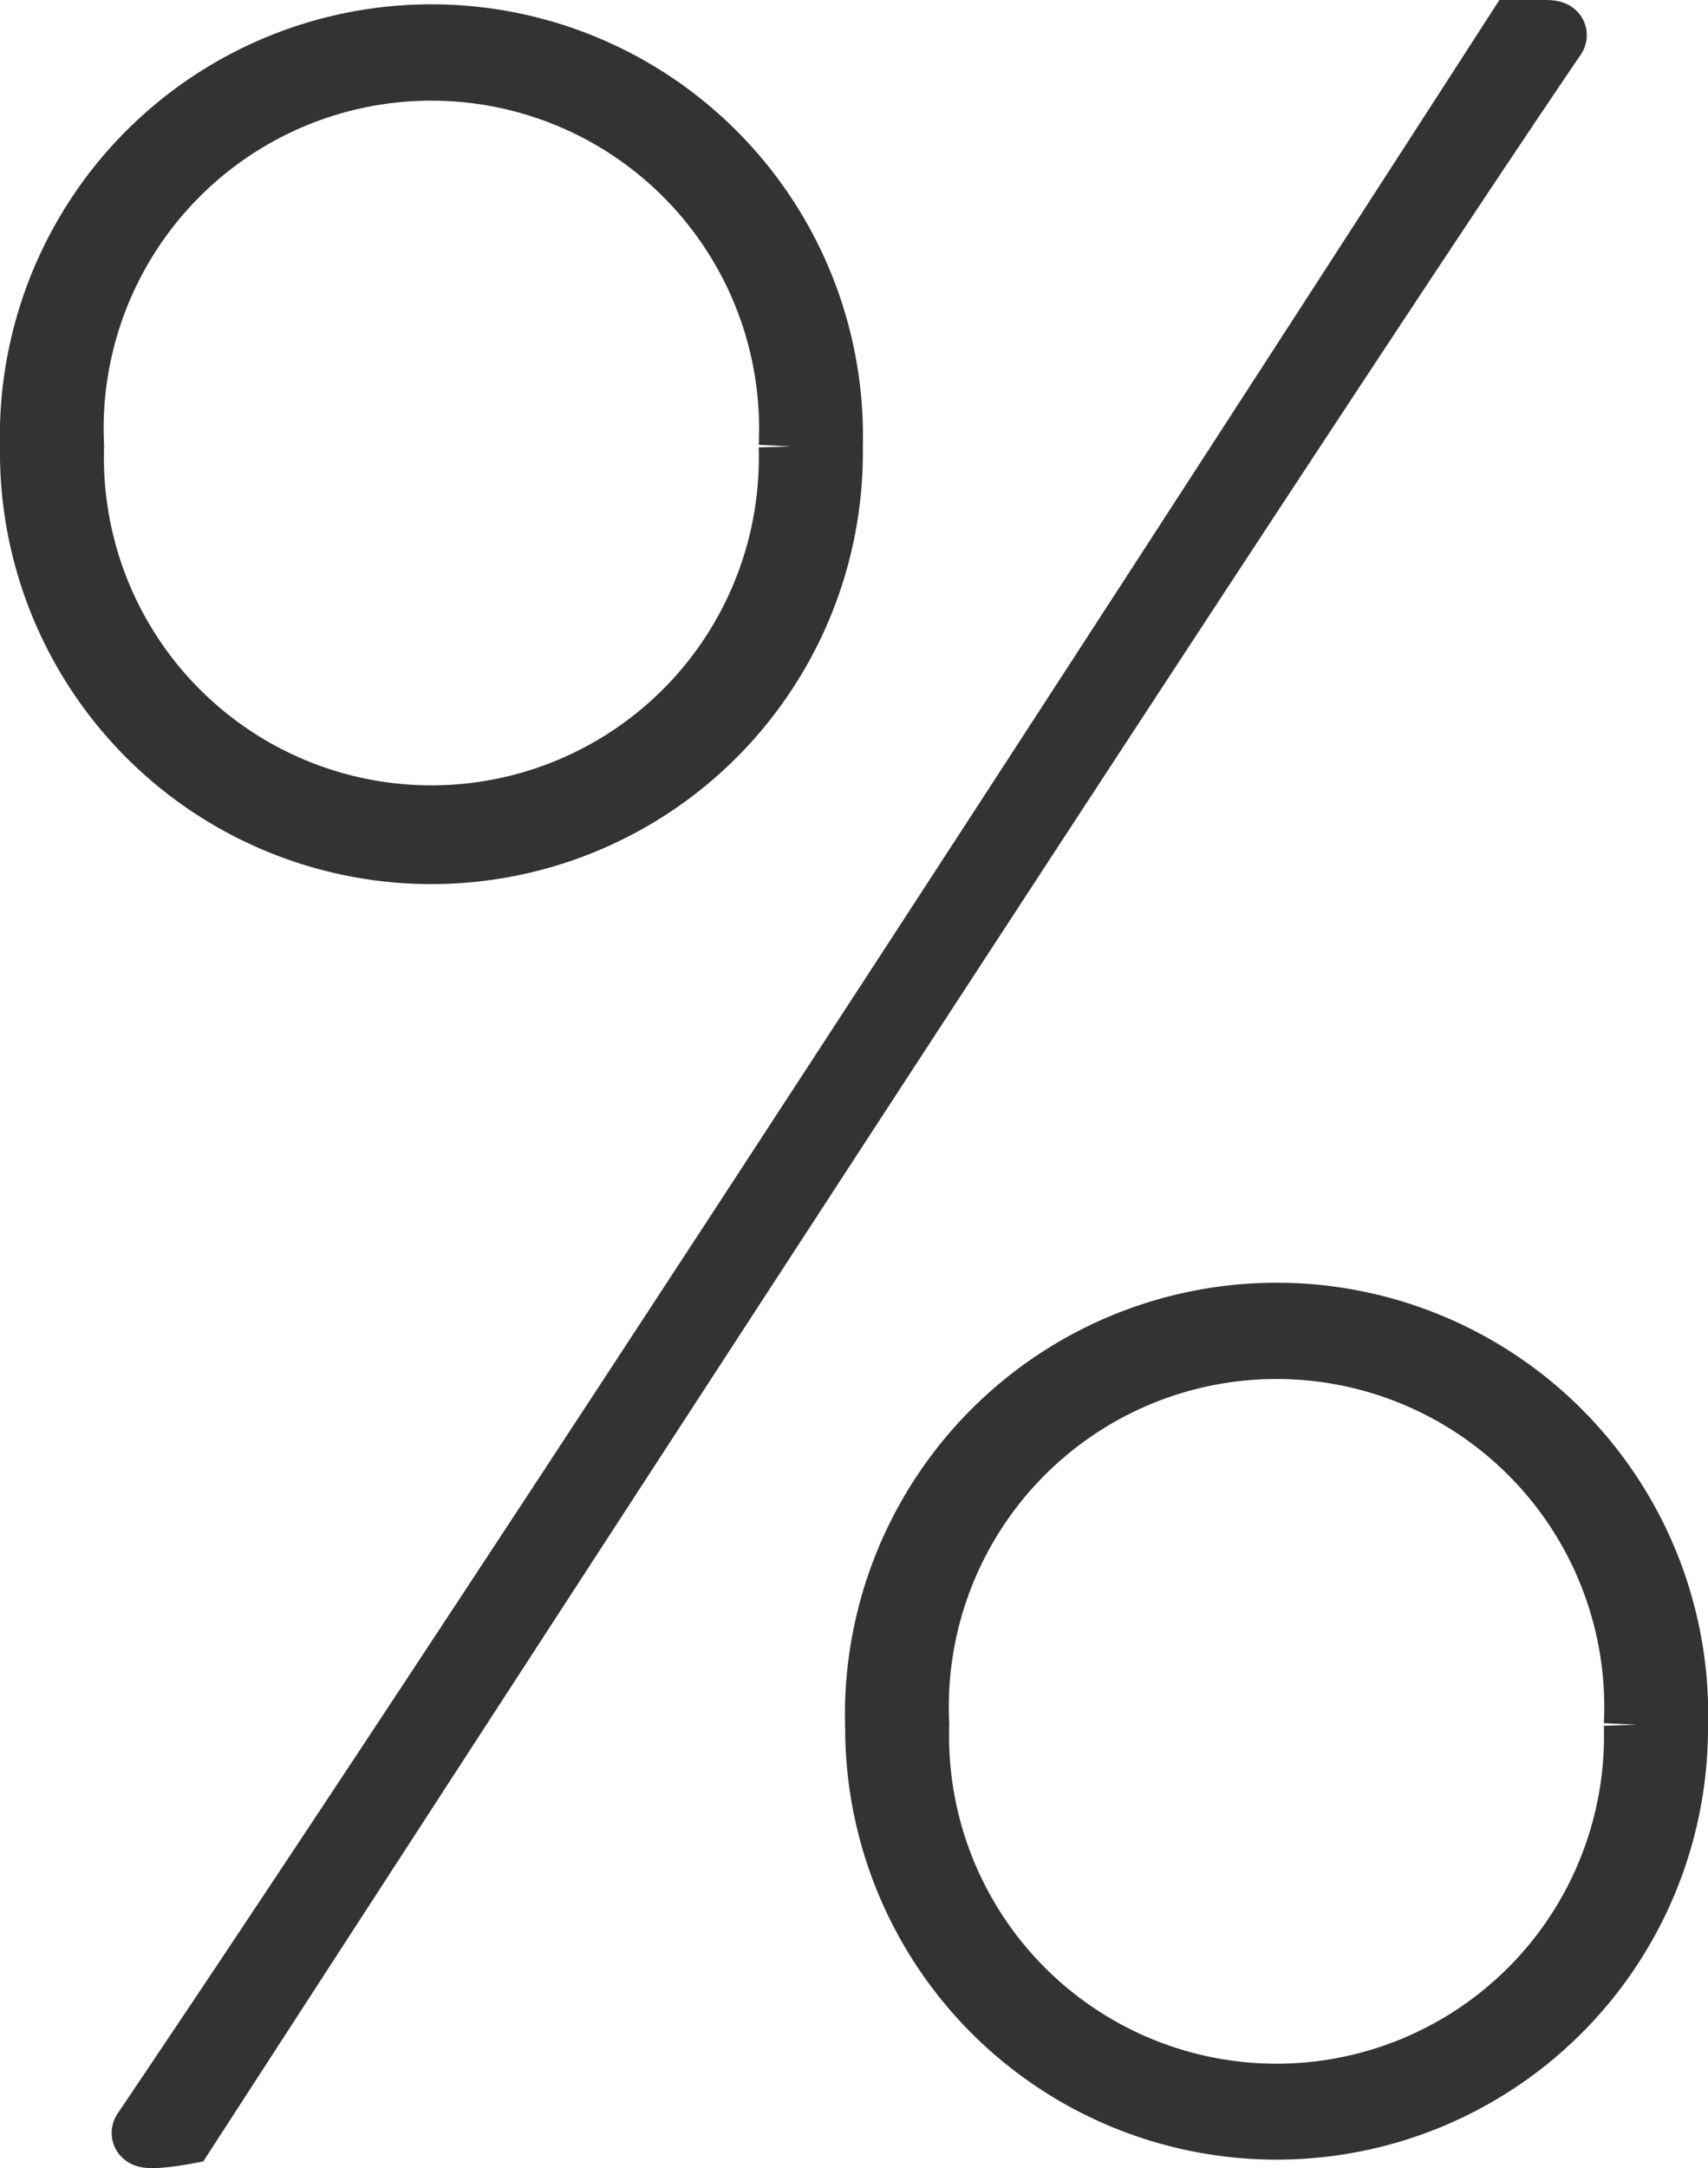 <svg xmlns="http://www.w3.org/2000/svg" width="19.512" height="24.75" viewBox="0 0 19.512 24.75">
  <g id="Group_550" data-name="Group 550" transform="translate(-326.986 -435.91)">
    <path id="Path_20731" data-name="Path 20731" d="M327.361,441.006a4.555,4.555,0,1,1,9.107,0,4.554,4.554,0,1,1-9.107,0Zm8.667,0a4.119,4.119,0,1,0-8.228,0,4.116,4.116,0,1,0,8.228,0Zm8.266-4.681s.5-.089.439,0c-3.165,4.645-15.652,23.92-15.652,23.92s-.5.091-.439,0C333.623,452.868,344.294,436.324,344.294,436.324Zm-7.278,19.31a4.556,4.556,0,1,1,9.107,0,4.553,4.553,0,1,1-9.107,0Zm8.667-.036a4.119,4.119,0,1,0-8.228,0,4.116,4.116,0,1,0,8.228,0Z" transform="translate(0)" fill="#333" stroke="#333" stroke-miterlimit="10" stroke-width="0.75"/>
  </g>
</svg>
